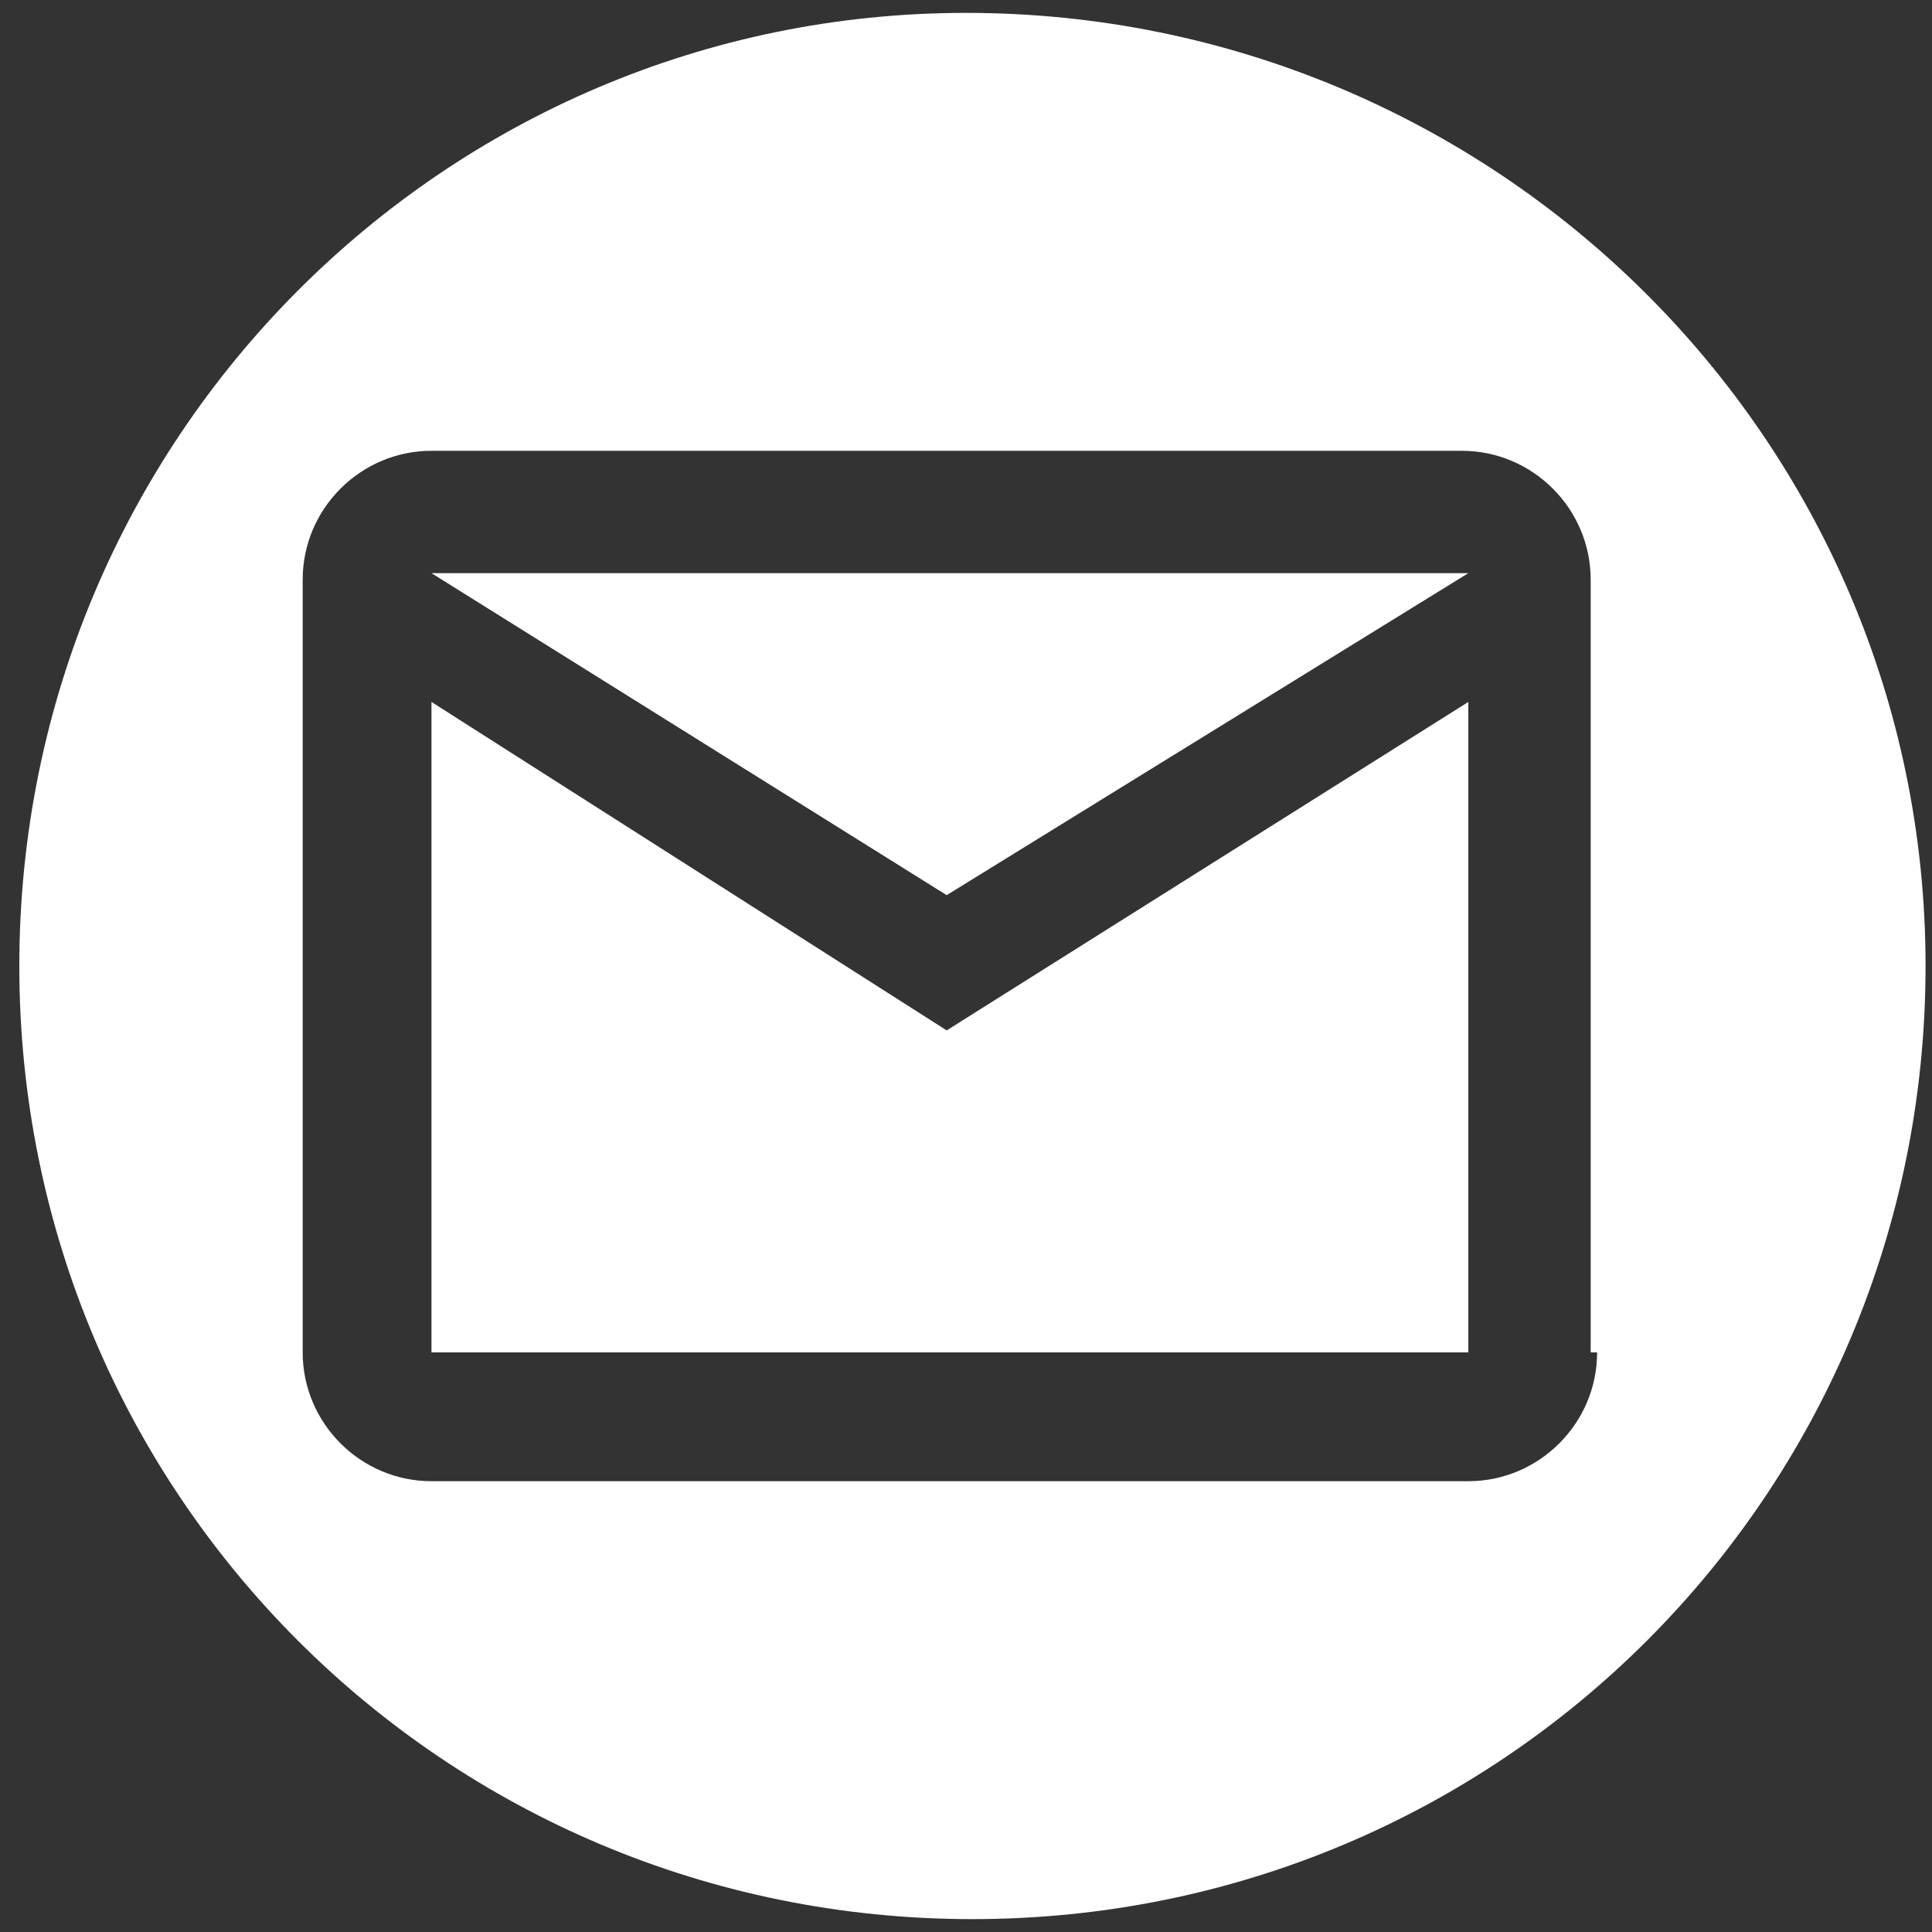<?xml version="1.0" encoding="UTF-8"?>
<svg id="Layer_1" xmlns="http://www.w3.org/2000/svg" version="1.1" viewBox="0 0 30 30">
  <rect x="0" y="0" width="30" height="30" fill="#333333" stroke="none"/>
  <!-- Generator: Adobe Illustrator 29.7.1, SVG Export Plug-In . SVG Version: 2.1.1 Build 8)  -->
  <defs>
    <style>
      .st0 {
        fill: #fff;
      }
    </style>
  </defs>
  <polygon class="st0" points="14.7 13.9 22.8 8.9 6.7 8.9 14.7 13.9"/>
  <polygon class="st0" points="6.7 10.9 6.7 21 22.8 21 22.8 10.9 14.7 16 6.7 10.9"/>
  <path class="st0" d="M15,.2C6.9.2.3,6.8.3,15s6.6,14.8,14.8,14.8,14.8-6.6,14.8-14.8S23.2.2,15,.2ZM24.8,21c0,1.1-.9,2-2,2H6.7c-1.1,0-2-.9-2-2v-12c0-1.1.9-2,2-2h16c1.1,0,2,.9,2,2v12Z"/>
</svg>